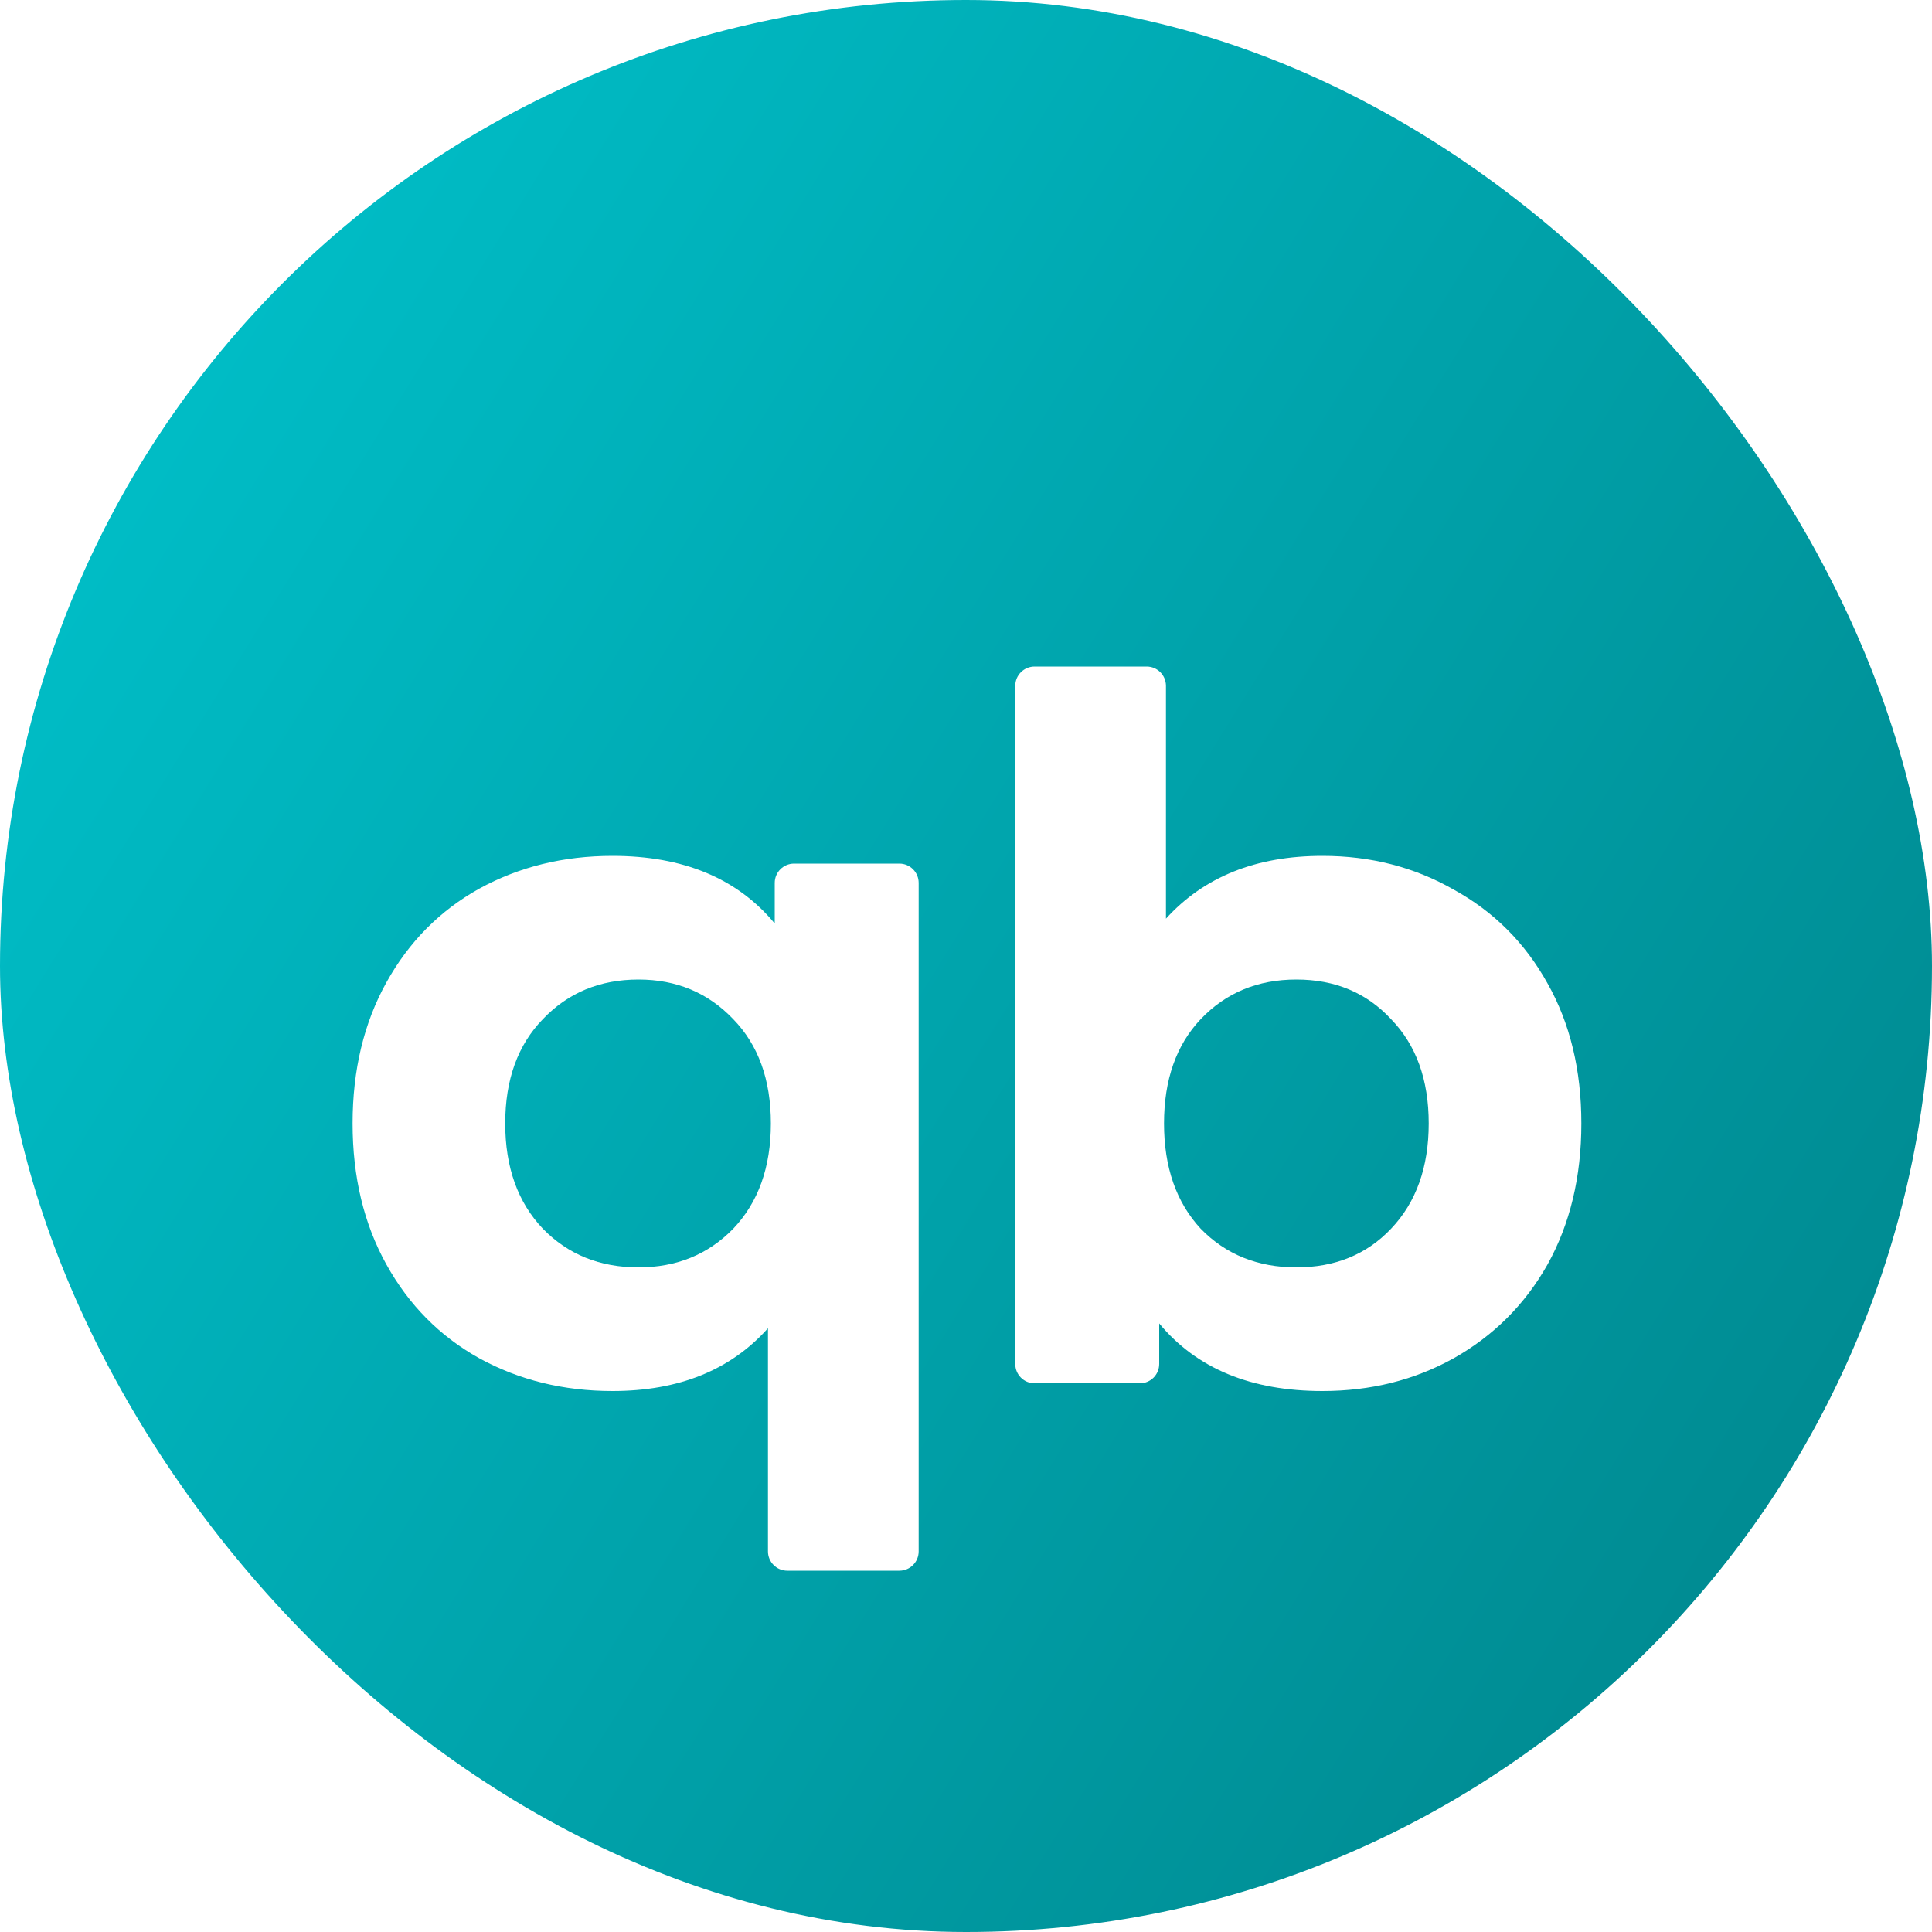 <?xml version="1.0" encoding="UTF-8"?> <svg xmlns="http://www.w3.org/2000/svg" xmlns:xlink="http://www.w3.org/1999/xlink" xmlns:svgjs="http://svgjs.dev/svgjs" version="1.1" width="1000" height="1000"><style> #light-icon { display: inline; } #dark-icon { display: none; } @media (prefers-color-scheme: dark) { #light-icon { display: none; } #dark-icon { display: inline; } } </style><g id="light-icon"><svg xmlns="http://www.w3.org/2000/svg" xmlns:xlink="http://www.w3.org/1999/xlink" xmlns:svgjs="http://svgjs.dev/svgjs" version="1.1" width="1000" height="1000"><g clip-path="url(#SvgjsClipPath1043)"><rect width="1000" height="1000" fill="#ffffff"></rect><g transform="matrix(31.25,0,0,31.25,0,0)"><svg xmlns="http://www.w3.org/2000/svg" xmlns:xlink="http://www.w3.org/1999/xlink" xmlns:svgjs="http://svgjs.dev/svgjs" version="1.1" width="32" height="32"><svg xmlns="http://www.w3.org/2000/svg" width="32" height="32" viewBox="0 0 32 32" fill="none"><g clip-path="url(#clip0_162_8382)"><path d="M0 7.68C0 4.992 0 3.648 0.523 2.621C0.983 1.718 1.718 0.983 2.621 0.523C3.648 0 4.992 0 7.68 0H24.32C27.008 0 28.352 0 29.379 0.523C30.282 0.983 31.017 1.718 31.477 2.621C32 3.648 32 4.992 32 7.68V24.32C32 27.008 32 28.352 31.477 29.379C31.017 30.282 30.282 31.017 29.379 31.477C28.352 32 27.008 32 24.32 32H7.68C4.992 32 3.648 32 2.621 31.477C1.718 31.017 0.983 30.282 0.523 29.379C0 28.352 0 27.008 0 24.32V7.68Z" fill="url(#paint0_linear_162_8382)"></path><g filter="url(#filter0_d_162_8382)"><path d="M14.896 11.744C15.073 11.744 15.216 11.887 15.216 12.064V23.136C15.216 23.313 15.073 23.456 14.896 23.456H13.04C12.863 23.456 12.72 23.313 12.72 23.136V19.44C12.101 20.133 11.243 20.48 10.144 20.48C9.333 20.48 8.597 20.299 7.936 19.936C7.285 19.573 6.773 19.056 6.4 18.384C6.027 17.712 5.84 16.933 5.84 16.048C5.84 15.163 6.027 14.384 6.4 13.712C6.773 13.04 7.285 12.523 7.936 12.16C8.597 11.797 9.333 11.616 10.144 11.616C11.317 11.616 12.213 11.989 12.832 12.736V12.064C12.832 11.887 12.975 11.744 13.152 11.744H14.896ZM10.576 18.432C11.205 18.432 11.728 18.219 12.144 17.792C12.56 17.355 12.768 16.773 12.768 16.048C12.768 15.323 12.56 14.747 12.144 14.32C11.728 13.883 11.205 13.664 10.576 13.664C9.936 13.664 9.408 13.883 8.992 14.32C8.576 14.747 8.368 15.323 8.368 16.048C8.368 16.773 8.576 17.355 8.992 17.792C9.408 18.219 9.936 18.432 10.576 18.432Z" fill="white"></path><path d="M21.904 11.616C22.704 11.616 23.429 11.803 24.08 12.176C24.741 12.539 25.259 13.056 25.632 13.728C26.005 14.389 26.192 15.163 26.192 16.048C26.192 16.933 26.005 17.712 25.632 18.384C25.259 19.045 24.741 19.563 24.08 19.936C23.429 20.299 22.704 20.48 21.904 20.48C20.72 20.48 19.819 20.107 19.2 19.36V20.032C19.2 20.209 19.057 20.352 18.88 20.352H17.136C16.959 20.352 16.816 20.209 16.816 20.032V8.8C16.816 8.623 16.959 8.48 17.136 8.48H18.992C19.169 8.48 19.312 8.623 19.312 8.8V12.656C19.941 11.963 20.805 11.616 21.904 11.616ZM21.472 18.432C22.112 18.432 22.635 18.219 23.04 17.792C23.456 17.355 23.664 16.773 23.664 16.048C23.664 15.323 23.456 14.747 23.04 14.32C22.635 13.883 22.112 13.664 21.472 13.664C20.832 13.664 20.304 13.883 19.888 14.32C19.483 14.747 19.28 15.323 19.28 16.048C19.28 16.773 19.483 17.355 19.888 17.792C20.304 18.219 20.832 18.432 21.472 18.432Z" fill="white"></path></g></g><defs><filter id="filter0_d_162_8382" x="1.04" y="6.24" width="29.952" height="24.576" filterUnits="userSpaceOnUse" color-interpolation-filters="sRGB"><feFlood flood-opacity="0" result="BackgroundImageFix"></feFlood><feColorMatrix in="SourceAlpha" type="matrix" values="0 0 0 0 0 0 0 0 0 0 0 0 0 0 0 0 0 0 127 0" result="hardAlpha"></feColorMatrix><feOffset dy="2.56"></feOffset><feGaussianBlur stdDeviation="2.4"></feGaussianBlur><feColorMatrix type="matrix" values="0 0 0 0 0.439 0 0 0 0 0.565 0 0 0 0 0.69 0 0 0 0.2 0"></feColorMatrix><feBlend mode="normal" in2="BackgroundImageFix" result="effect1_dropShadow_162_8382"></feBlend><feBlend mode="normal" in="SourceGraphic" in2="effect1_dropShadow_162_8382" result="shape"></feBlend></filter><linearGradient id="paint0_linear_162_8382" x1="22.568" y1="35.363" x2="-13.892" y2="12.84" gradientUnits="userSpaceOnUse"><stop stop-color="#008C93"></stop><stop offset="1" stop-color="#00CDD7"></stop></linearGradient><clipPath id="clip0_162_8382"><rect width="32" height="32" fill="white"></rect></clipPath><clipPath id="SvgjsClipPath1043"><rect width="1000" height="1000" x="0" y="0" rx="500" ry="500"></rect></clipPath></defs></svg></svg></g></g></svg></g><g id="dark-icon"><svg xmlns="http://www.w3.org/2000/svg" xmlns:xlink="http://www.w3.org/1999/xlink" xmlns:svgjs="http://svgjs.dev/svgjs" version="1.1" width="1000" height="1000"><g><g transform="matrix(31.25,0,0,31.25,0,0)"><svg xmlns="http://www.w3.org/2000/svg" xmlns:xlink="http://www.w3.org/1999/xlink" xmlns:svgjs="http://svgjs.dev/svgjs" version="1.1" width="32" height="32"><svg xmlns="http://www.w3.org/2000/svg" width="32" height="32" viewBox="0 0 32 32" fill="none"><g clip-path="url(#clip0_162_8382)"><path d="M0 7.68C0 4.992 0 3.648 0.523 2.621C0.983 1.718 1.718 0.983 2.621 0.523C3.648 0 4.992 0 7.68 0H24.32C27.008 0 28.352 0 29.379 0.523C30.282 0.983 31.017 1.718 31.477 2.621C32 3.648 32 4.992 32 7.68V24.32C32 27.008 32 28.352 31.477 29.379C31.017 30.282 30.282 31.017 29.379 31.477C28.352 32 27.008 32 24.32 32H7.68C4.992 32 3.648 32 2.621 31.477C1.718 31.017 0.983 30.282 0.523 29.379C0 28.352 0 27.008 0 24.32V7.68Z" fill="url(#paint0_linear_162_8382)"></path><g filter="url(#filter0_d_162_8382)"><path d="M14.896 11.744C15.073 11.744 15.216 11.887 15.216 12.064V23.136C15.216 23.313 15.073 23.456 14.896 23.456H13.04C12.863 23.456 12.72 23.313 12.72 23.136V19.44C12.101 20.133 11.243 20.48 10.144 20.48C9.333 20.48 8.597 20.299 7.936 19.936C7.285 19.573 6.773 19.056 6.4 18.384C6.027 17.712 5.84 16.933 5.84 16.048C5.84 15.163 6.027 14.384 6.4 13.712C6.773 13.04 7.285 12.523 7.936 12.16C8.597 11.797 9.333 11.616 10.144 11.616C11.317 11.616 12.213 11.989 12.832 12.736V12.064C12.832 11.887 12.975 11.744 13.152 11.744H14.896ZM10.576 18.432C11.205 18.432 11.728 18.219 12.144 17.792C12.56 17.355 12.768 16.773 12.768 16.048C12.768 15.323 12.56 14.747 12.144 14.32C11.728 13.883 11.205 13.664 10.576 13.664C9.936 13.664 9.408 13.883 8.992 14.32C8.576 14.747 8.368 15.323 8.368 16.048C8.368 16.773 8.576 17.355 8.992 17.792C9.408 18.219 9.936 18.432 10.576 18.432Z" fill="white"></path><path d="M21.904 11.616C22.704 11.616 23.429 11.803 24.08 12.176C24.741 12.539 25.259 13.056 25.632 13.728C26.005 14.389 26.192 15.163 26.192 16.048C26.192 16.933 26.005 17.712 25.632 18.384C25.259 19.045 24.741 19.563 24.08 19.936C23.429 20.299 22.704 20.48 21.904 20.48C20.72 20.48 19.819 20.107 19.2 19.36V20.032C19.2 20.209 19.057 20.352 18.88 20.352H17.136C16.959 20.352 16.816 20.209 16.816 20.032V8.8C16.816 8.623 16.959 8.48 17.136 8.48H18.992C19.169 8.48 19.312 8.623 19.312 8.8V12.656C19.941 11.963 20.805 11.616 21.904 11.616ZM21.472 18.432C22.112 18.432 22.635 18.219 23.04 17.792C23.456 17.355 23.664 16.773 23.664 16.048C23.664 15.323 23.456 14.747 23.04 14.32C22.635 13.883 22.112 13.664 21.472 13.664C20.832 13.664 20.304 13.883 19.888 14.32C19.483 14.747 19.28 15.323 19.28 16.048C19.28 16.773 19.483 17.355 19.888 17.792C20.304 18.219 20.832 18.432 21.472 18.432Z" fill="white"></path></g></g><defs><filter id="filter0_d_162_8382" x="1.04" y="6.24" width="29.952" height="24.576" filterUnits="userSpaceOnUse" color-interpolation-filters="sRGB"><feFlood flood-opacity="0" result="BackgroundImageFix"></feFlood><feColorMatrix in="SourceAlpha" type="matrix" values="0 0 0 0 0 0 0 0 0 0 0 0 0 0 0 0 0 0 127 0" result="hardAlpha"></feColorMatrix><feOffset dy="2.56"></feOffset><feGaussianBlur stdDeviation="2.4"></feGaussianBlur><feColorMatrix type="matrix" values="0 0 0 0 0.439 0 0 0 0 0.565 0 0 0 0 0.69 0 0 0 0.2 0"></feColorMatrix><feBlend mode="normal" in2="BackgroundImageFix" result="effect1_dropShadow_162_8382"></feBlend><feBlend mode="normal" in="SourceGraphic" in2="effect1_dropShadow_162_8382" result="shape"></feBlend></filter><linearGradient id="paint0_linear_162_8382" x1="22.568" y1="35.363" x2="-13.892" y2="12.84" gradientUnits="userSpaceOnUse"><stop stop-color="#008C93"></stop><stop offset="1" stop-color="#00CDD7"></stop></linearGradient><clipPath id="clip0_162_8382"><rect width="32" height="32" fill="white"></rect></clipPath></defs></svg></svg></g></g></svg></g></svg> 